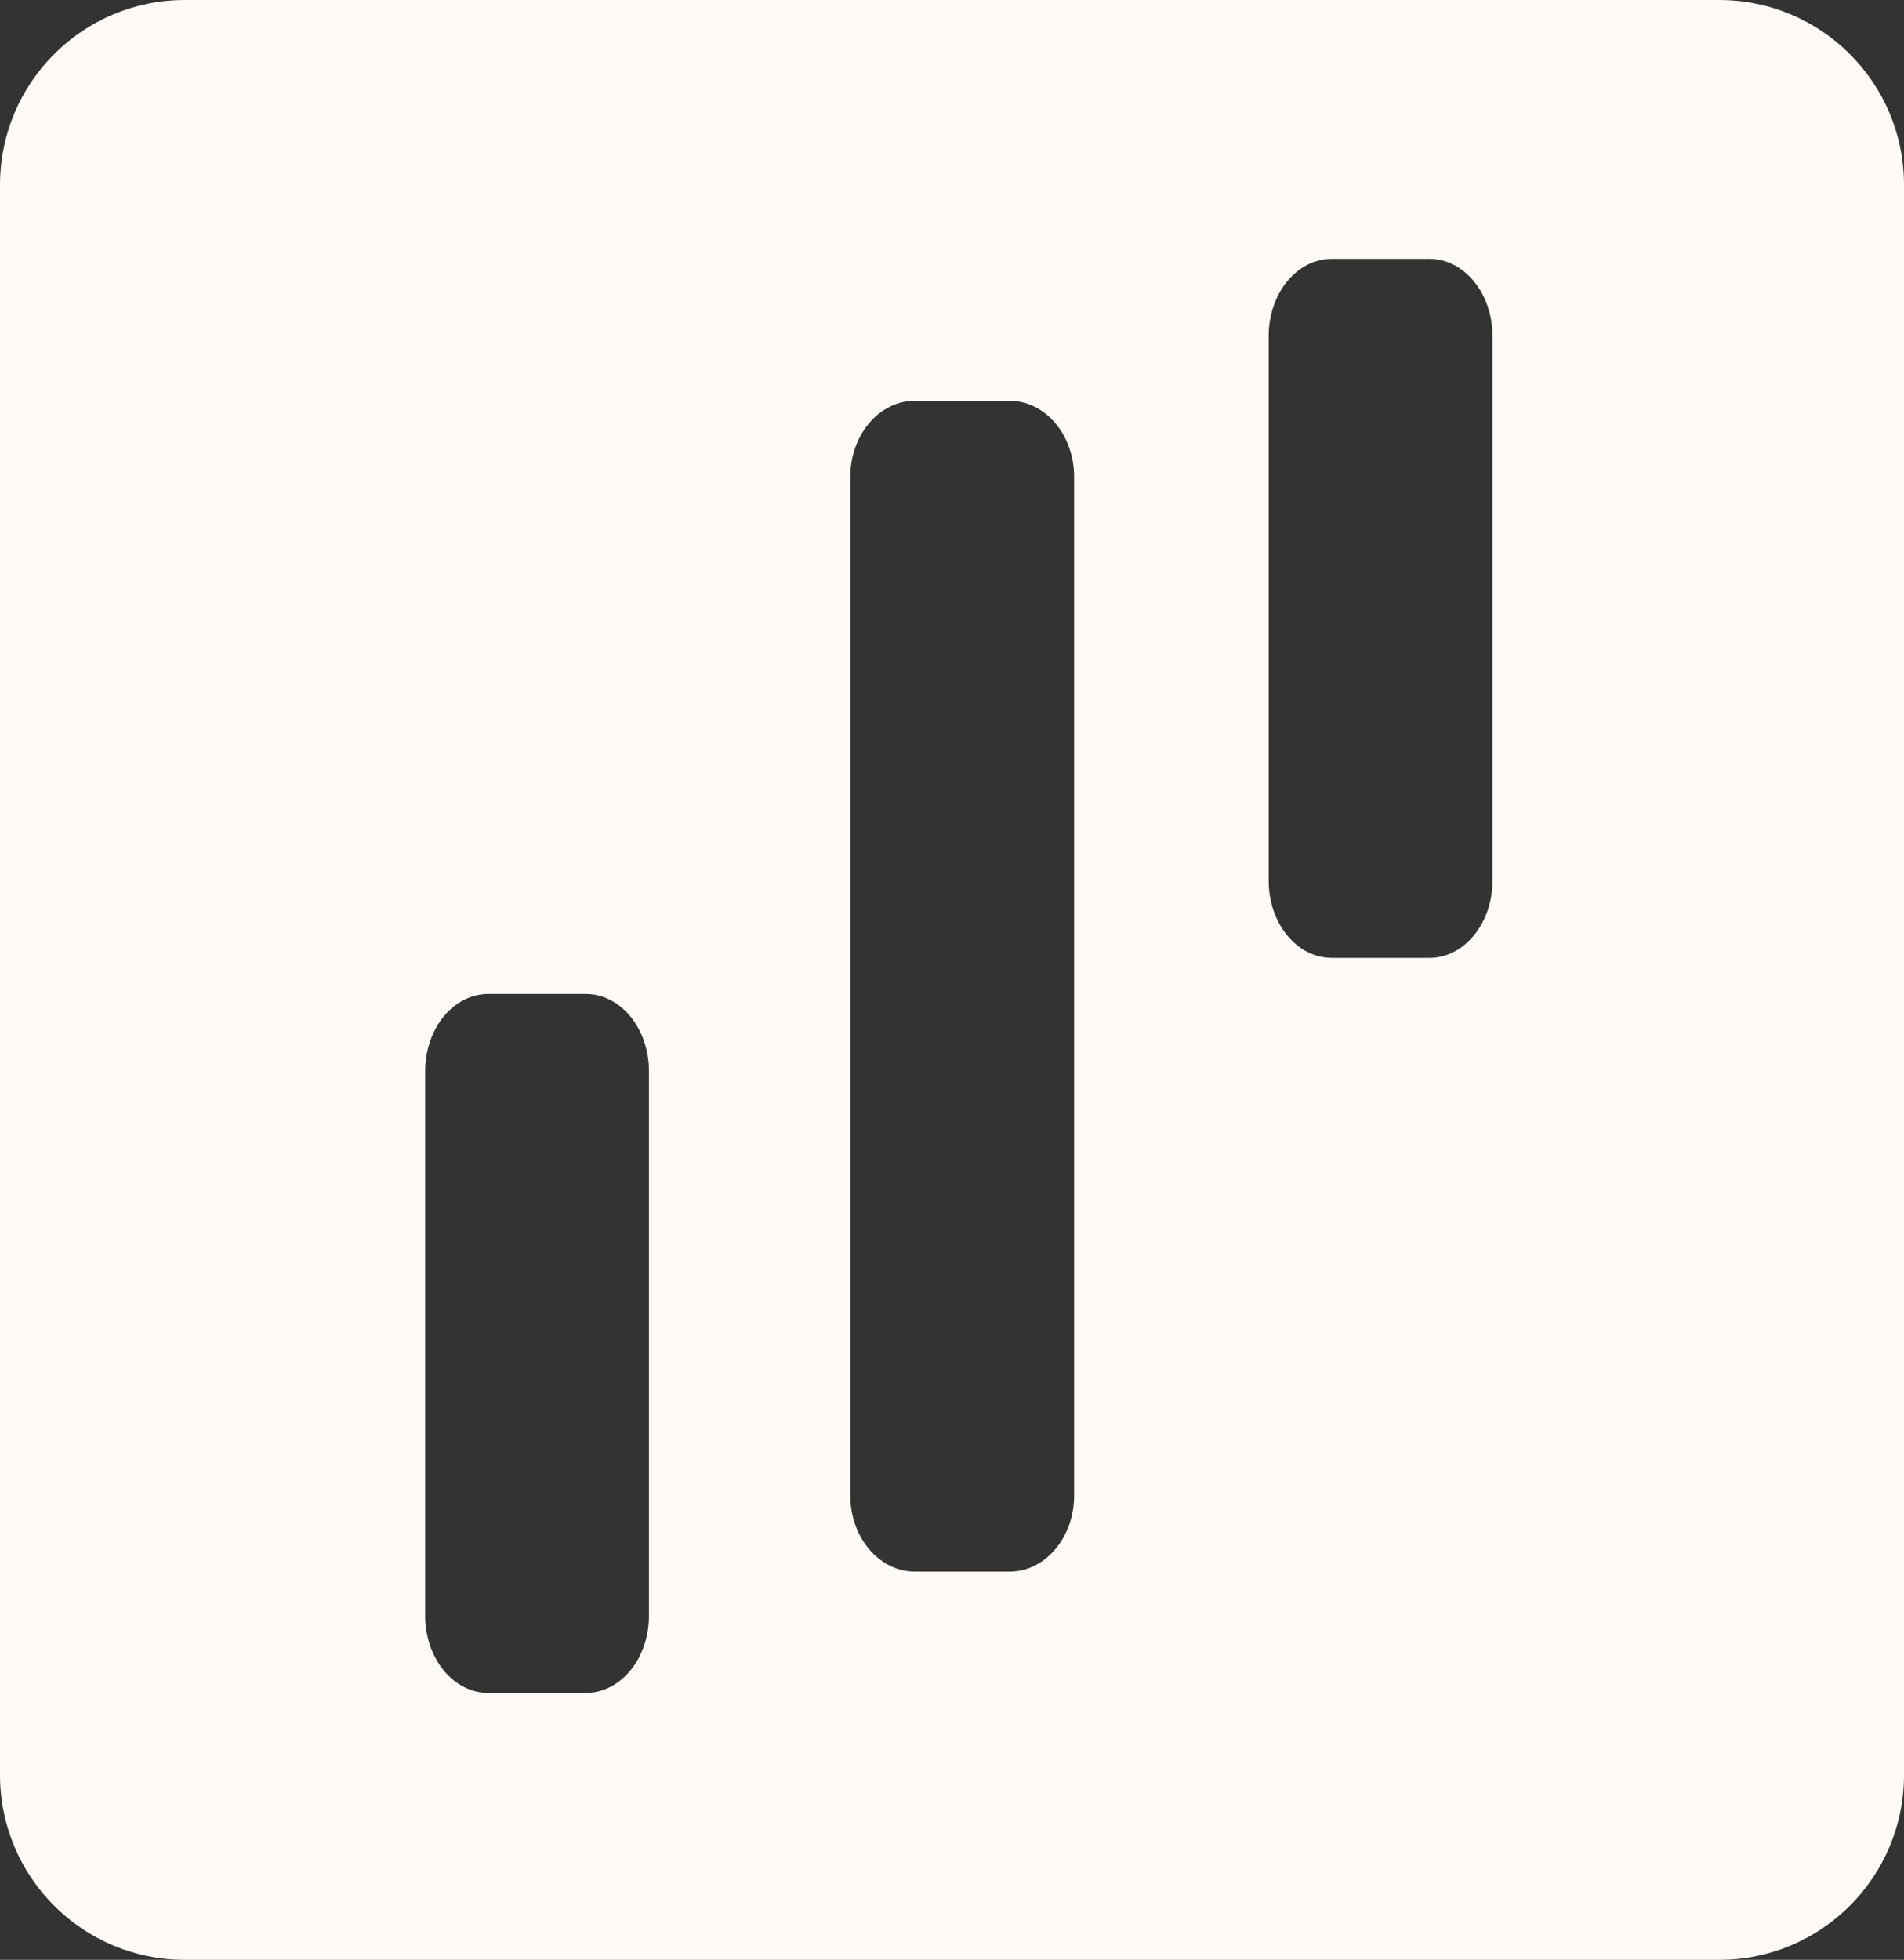<?xml version="1.0" encoding="UTF-8"?> <svg xmlns="http://www.w3.org/2000/svg" width="103" height="106" viewBox="0 0 103 106" fill="none"><rect x="0" y="0" width="103" height="106" fill="#333333" stroke="none"/> <path fill-rule="evenodd" clip-rule="evenodd" d="M10 0C4.477 0 0 4.477 0 10V96C0 101.523 4.477 106 10 106H93C98.523 106 103 101.523 103 96V10C103 4.477 98.523 0 93 0H10ZM58.106 25.785V80.89C58.106 83.16 56.543 85 54.614 85H49.492C47.563 85 46 83.16 46 80.89V25.785C46 23.515 47.563 21.675 49.492 21.675H54.614C56.543 21.675 58.106 23.515 58.106 25.785ZM35.106 57.929V87.394C35.106 88.5 34.747 89.561 34.107 90.343C33.467 91.125 32.599 91.564 31.694 91.564H26.413C25.508 91.564 24.64 91.125 24 90.343C23.36 89.561 23 88.5 23 87.394V57.929C23 56.823 23.36 55.762 24 54.98C24.64 54.198 25.508 53.759 26.413 53.759H31.693C32.598 53.759 33.466 54.198 34.106 54.98C34.746 55.762 35.106 56.823 35.106 57.929ZM80.737 18.168V47.64C80.737 49.941 79.21 51.807 77.327 51.807H72.041C70.157 51.807 68.631 49.941 68.631 47.64V18.168C68.631 15.867 70.157 14.001 72.041 14.001H77.327C79.21 14.001 80.737 15.867 80.737 18.168Z" fill="#FFFAF6"></path> </svg> 